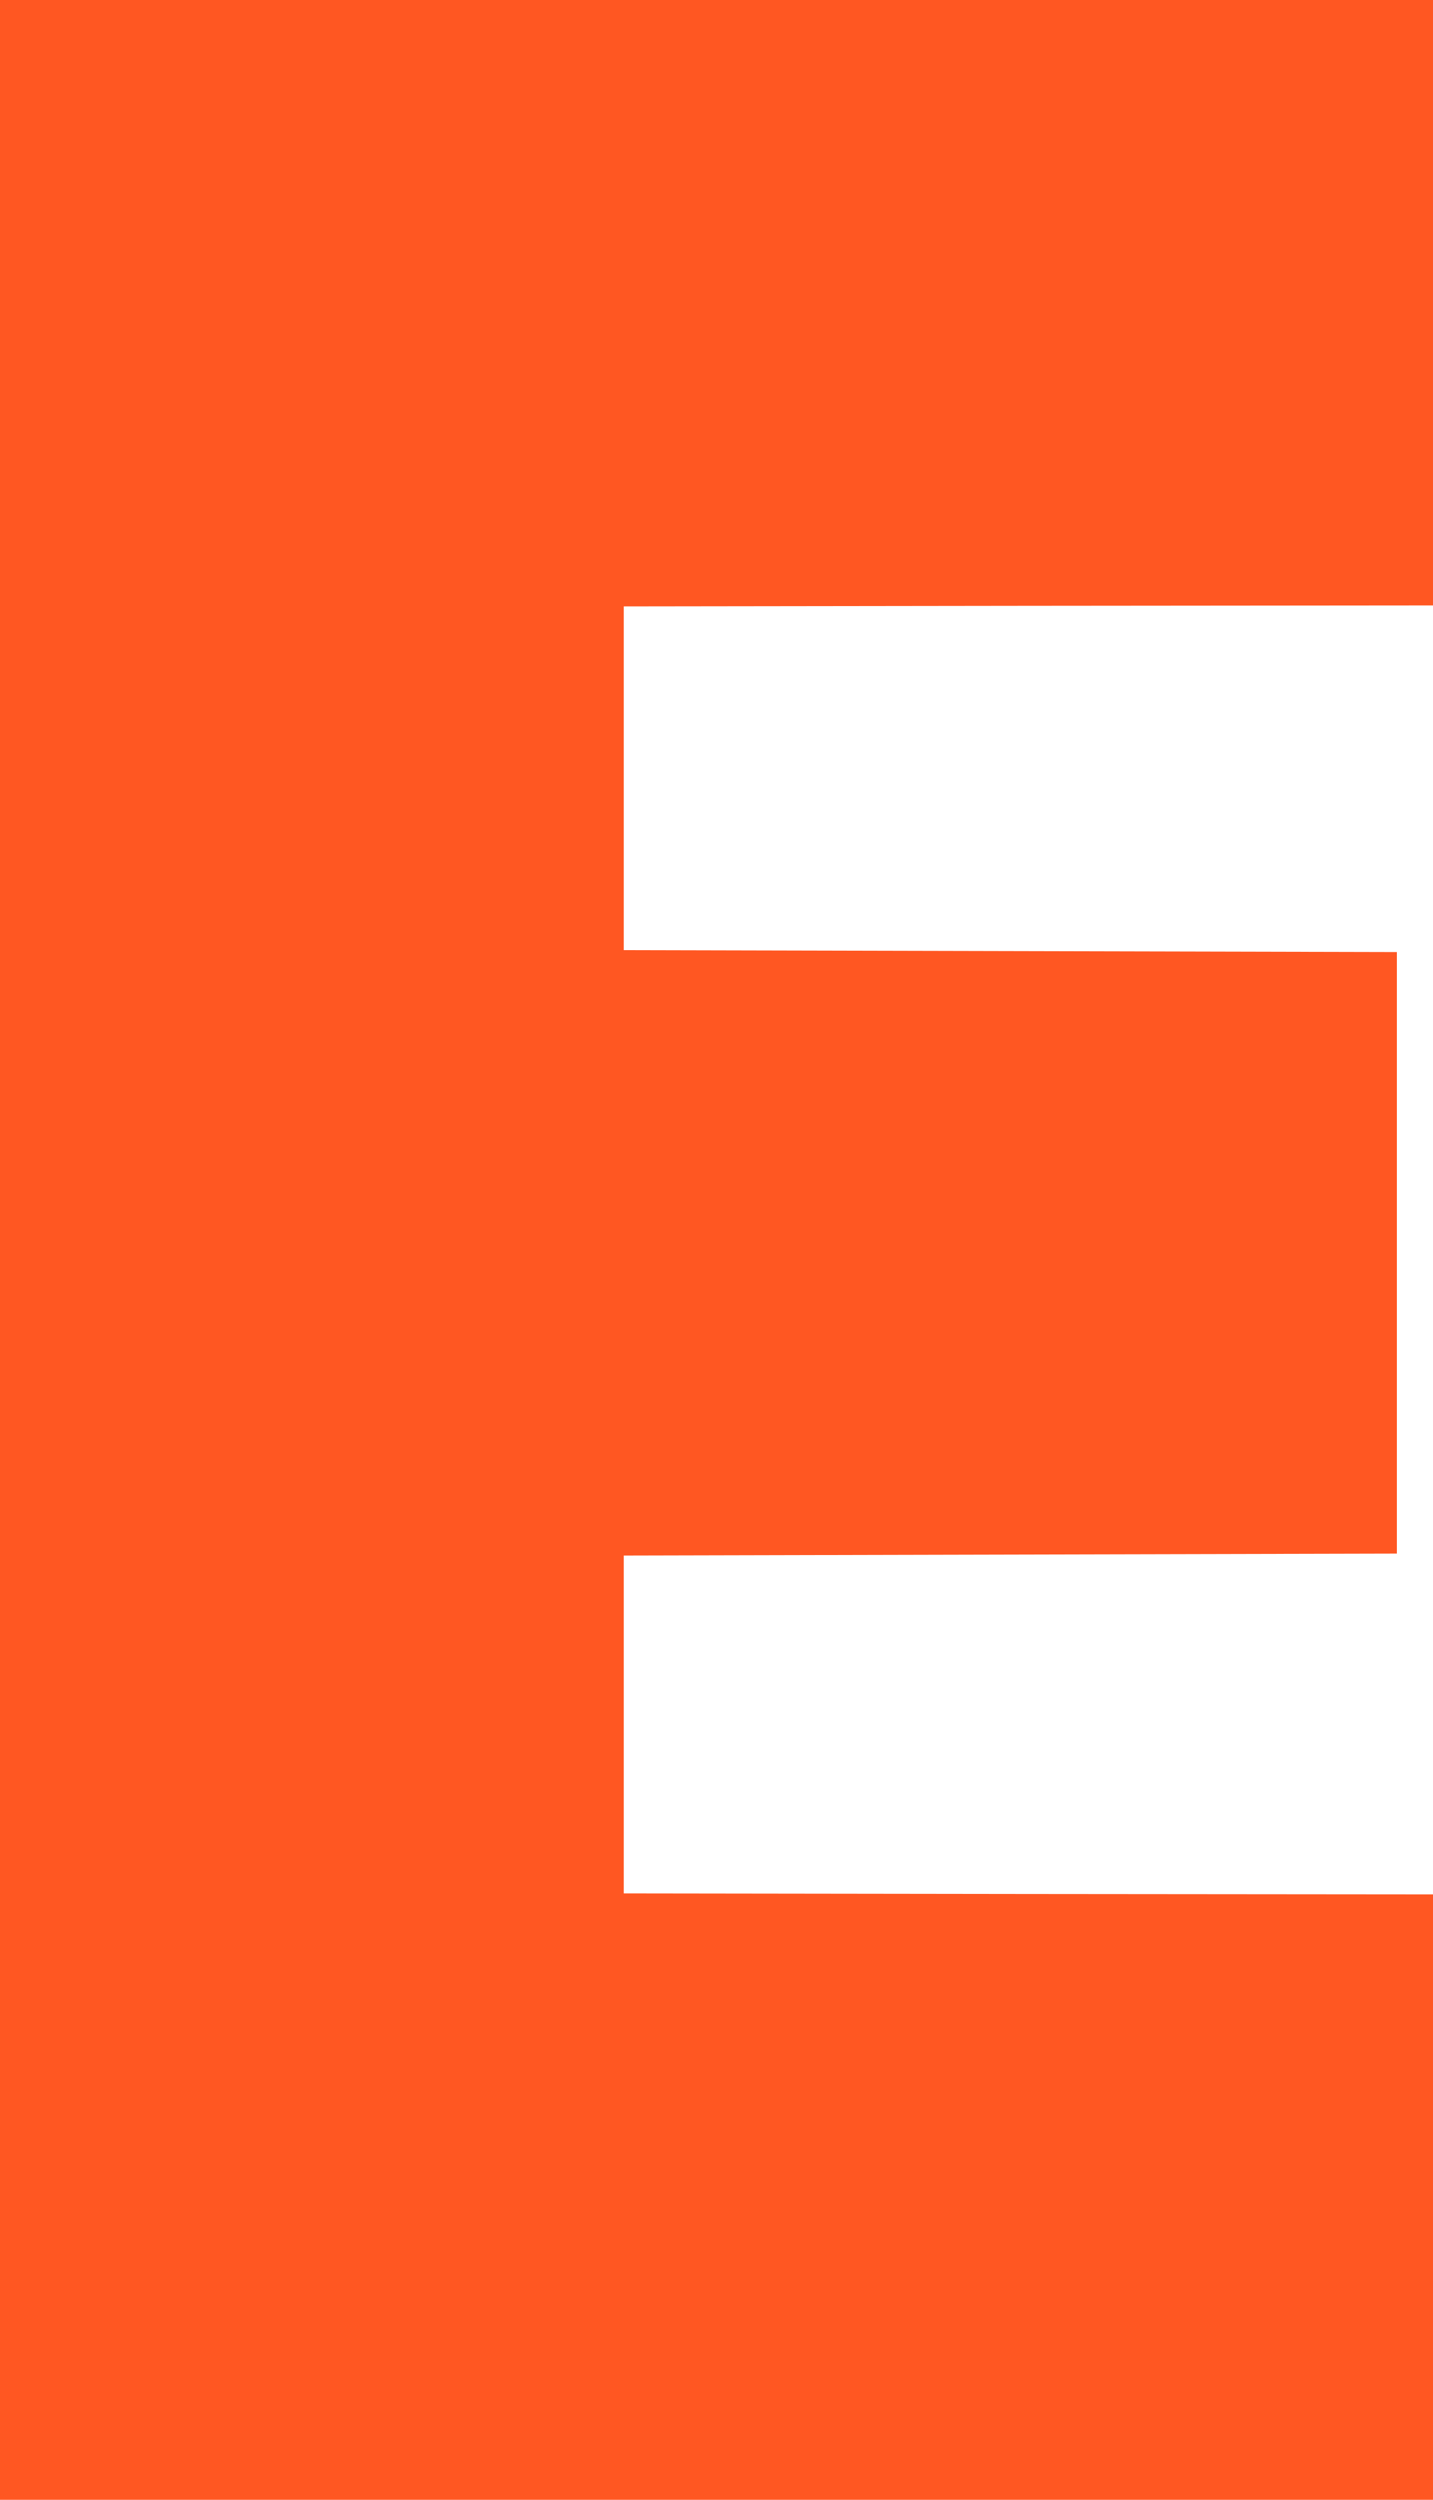 <?xml version="1.0" standalone="no"?>
<!DOCTYPE svg PUBLIC "-//W3C//DTD SVG 20010904//EN"
 "http://www.w3.org/TR/2001/REC-SVG-20010904/DTD/svg10.dtd">
<svg version="1.0" xmlns="http://www.w3.org/2000/svg"
 width="734pt" height="1280pt" viewBox="0 0 734 1280"
 preserveAspectRatio="xMidYMid meet">
<g transform="translate(0,1280) scale(0.1,-0.1)"
fill="#ff5722" stroke="none">
<path d="M0 6400 l0 -6400 3670 0 3670 0 0 1550 0 1550 -2072 2 -2073 3 0 865
0 865 1980 5 1980 5 0 1540 0 1540 -1980 5 -1980 5 0 880 0 880 2073 3 2072 2
0 1550 0 1550 -3670 0 -3670 0 0 -6400z"/>
</g>
</svg>
